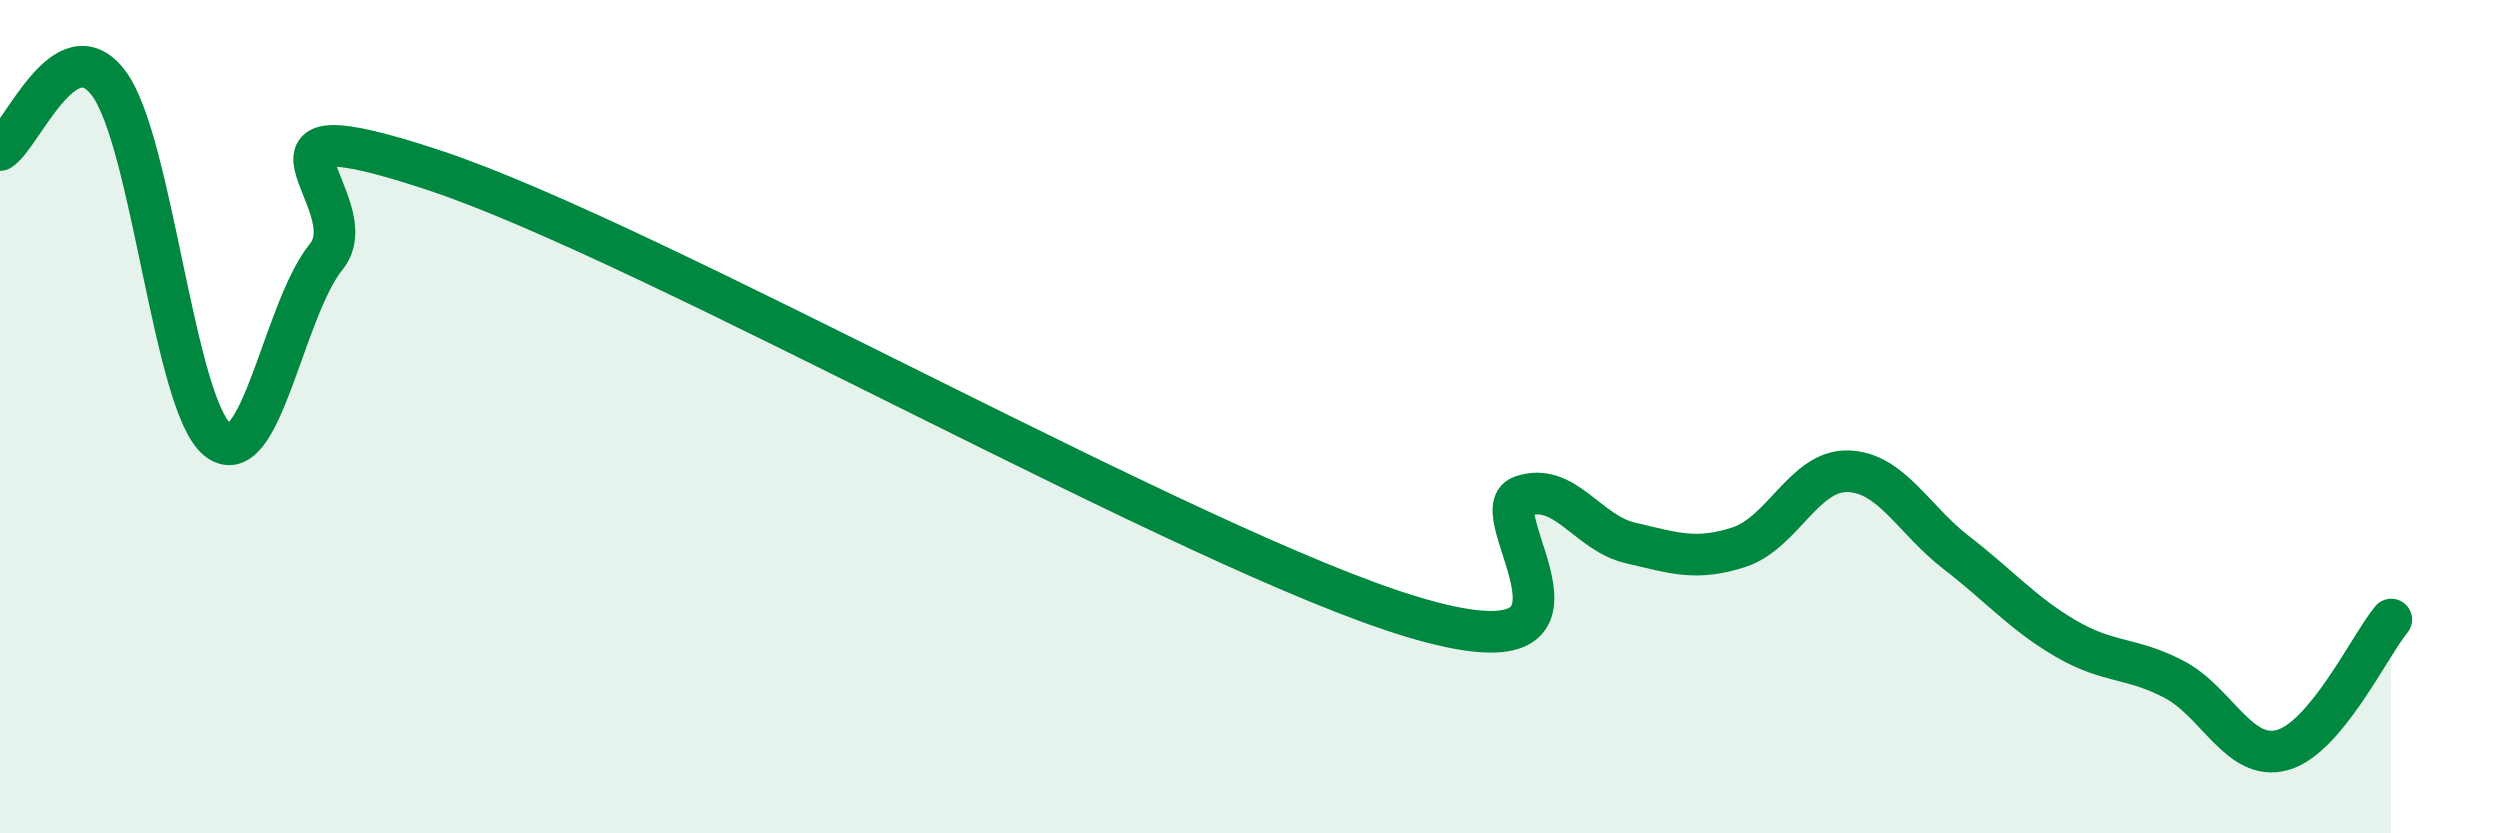 
    <svg width="60" height="20" viewBox="0 0 60 20" xmlns="http://www.w3.org/2000/svg">
      <path
        d="M 0,3.6 C 0.52,3.28 1.57,0.61 2.61,2 C 3.65,3.39 4.18,9.72 5.22,10.55 C 6.26,11.38 6.79,7.45 7.83,6.16 C 8.87,4.87 5.21,2.36 10.43,4.09 C 15.65,5.82 28.69,13.25 33.91,14.81 C 39.13,16.37 35.48,12.27 36.52,11.91 C 37.56,11.55 38.09,12.79 39.13,13.03 C 40.17,13.27 40.7,13.47 41.74,13.13 C 42.78,12.79 43.31,11.28 44.35,11.31 C 45.39,11.34 45.92,12.47 46.96,13.27 C 48,14.07 48.53,14.71 49.57,15.32 C 50.61,15.93 51.13,15.76 52.17,16.3 C 53.21,16.84 53.74,18.29 54.78,18 C 55.82,17.71 56.87,15.5 57.39,14.87L57.39 20L0 20Z"
        fill="#008740"
        opacity="0.1"
        stroke-linecap="round"
        stroke-linejoin="round"
      />
      <path
        d="M 0,3.6 C 0.52,3.28 1.57,0.61 2.61,2 C 3.65,3.39 4.18,9.72 5.22,10.55 C 6.26,11.38 6.79,7.45 7.83,6.16 C 8.87,4.87 5.21,2.36 10.43,4.09 C 15.65,5.82 28.69,13.25 33.91,14.81 C 39.13,16.37 35.48,12.27 36.52,11.91 C 37.56,11.55 38.09,12.79 39.13,13.03 C 40.17,13.27 40.7,13.47 41.74,13.13 C 42.78,12.79 43.31,11.28 44.35,11.31 C 45.39,11.34 45.92,12.47 46.96,13.27 C 48,14.07 48.53,14.71 49.57,15.32 C 50.61,15.93 51.13,15.76 52.17,16.3 C 53.21,16.84 53.74,18.29 54.78,18 C 55.82,17.71 56.87,15.5 57.39,14.87"
        stroke="#008740"
        stroke-width="1"
        fill="none"
        stroke-linecap="round"
        stroke-linejoin="round"
      />
    </svg>
  